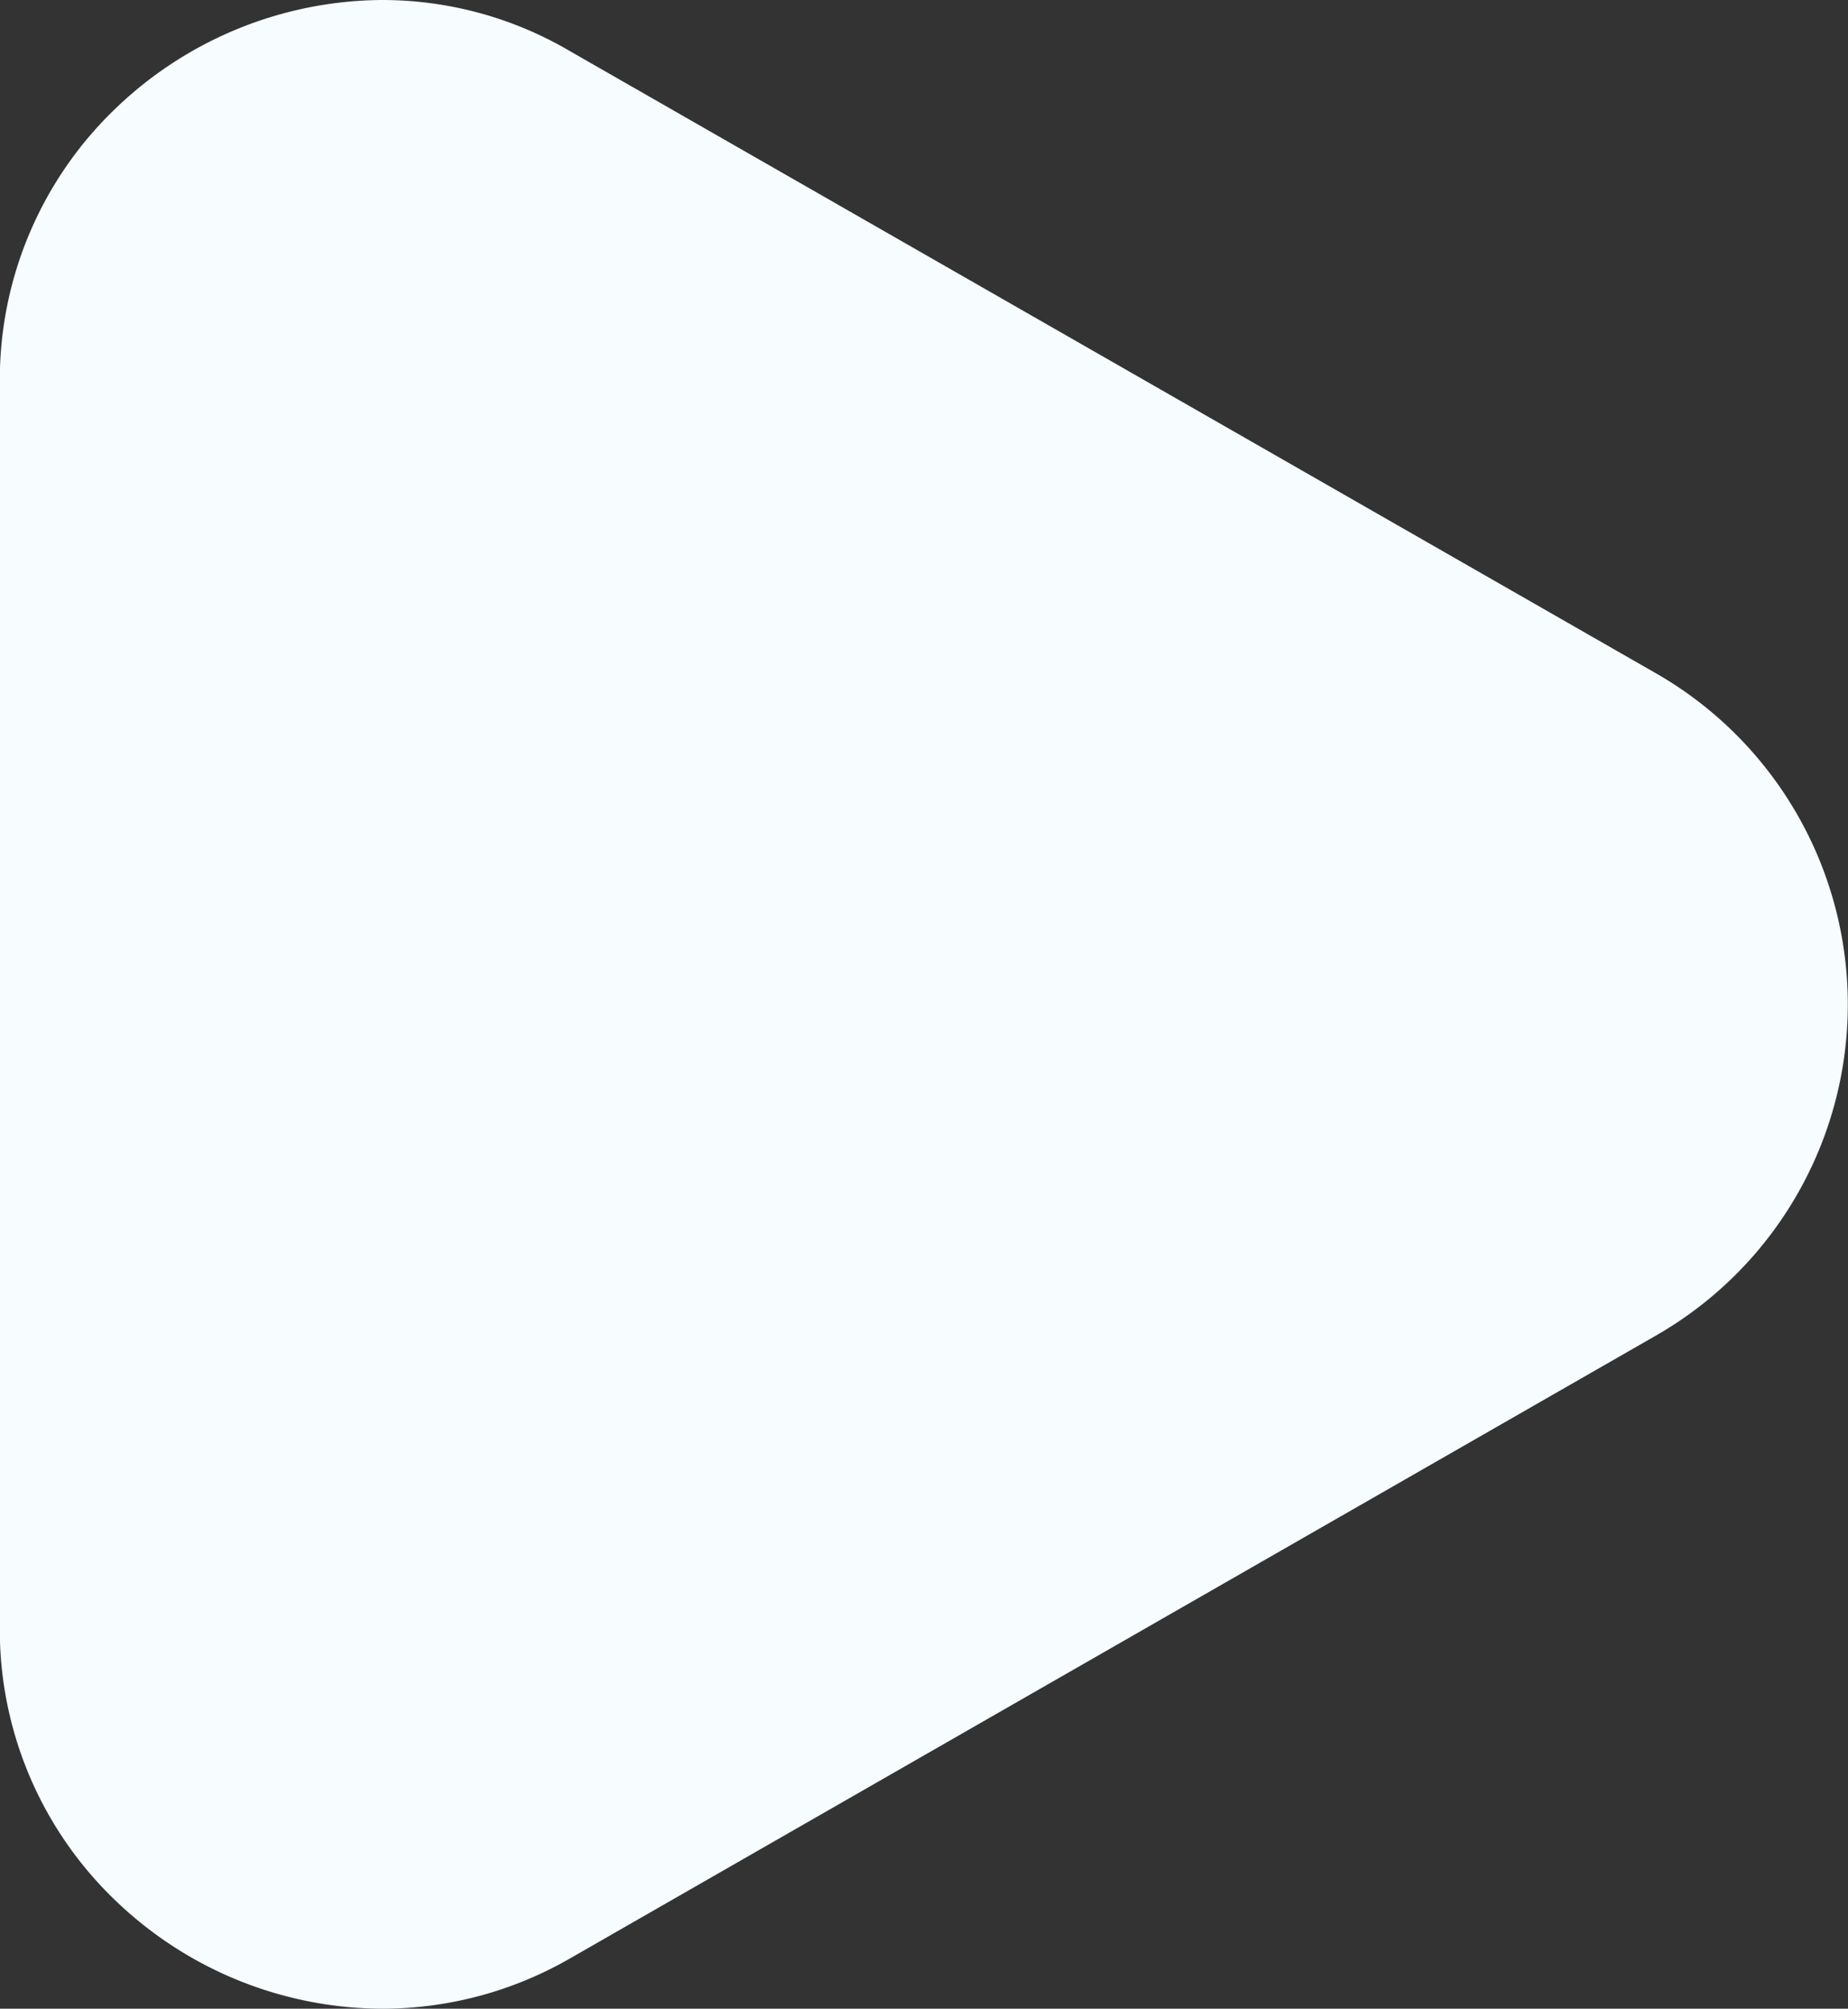 <svg xmlns="http://www.w3.org/2000/svg" width="40" height="43.466" viewBox="0 0 40 43.466">
  <rect x="0" y="0" width="40" height="43.466" fill="#333333" stroke="none"/>
  <path id="Path_20945" data-name="Path 20945" d="M5348.9,11306.394h0a8.369,8.369,0,0,1-5.75-2.329,8.111,8.111,0,0,1-2.516-5.93v-26.941a8.128,8.128,0,0,1,2.516-5.929,8.39,8.39,0,0,1,5.75-2.337,8.022,8.022,0,0,1,4.093,1.117l23.493,13.455a8.258,8.258,0,0,1,0,14.325L5353,11305.292A8.152,8.152,0,0,1,5348.9,11306.394Z" transform="translate(-5340.638 -11262.928)" fill="#f6fcff"/>
</svg>
